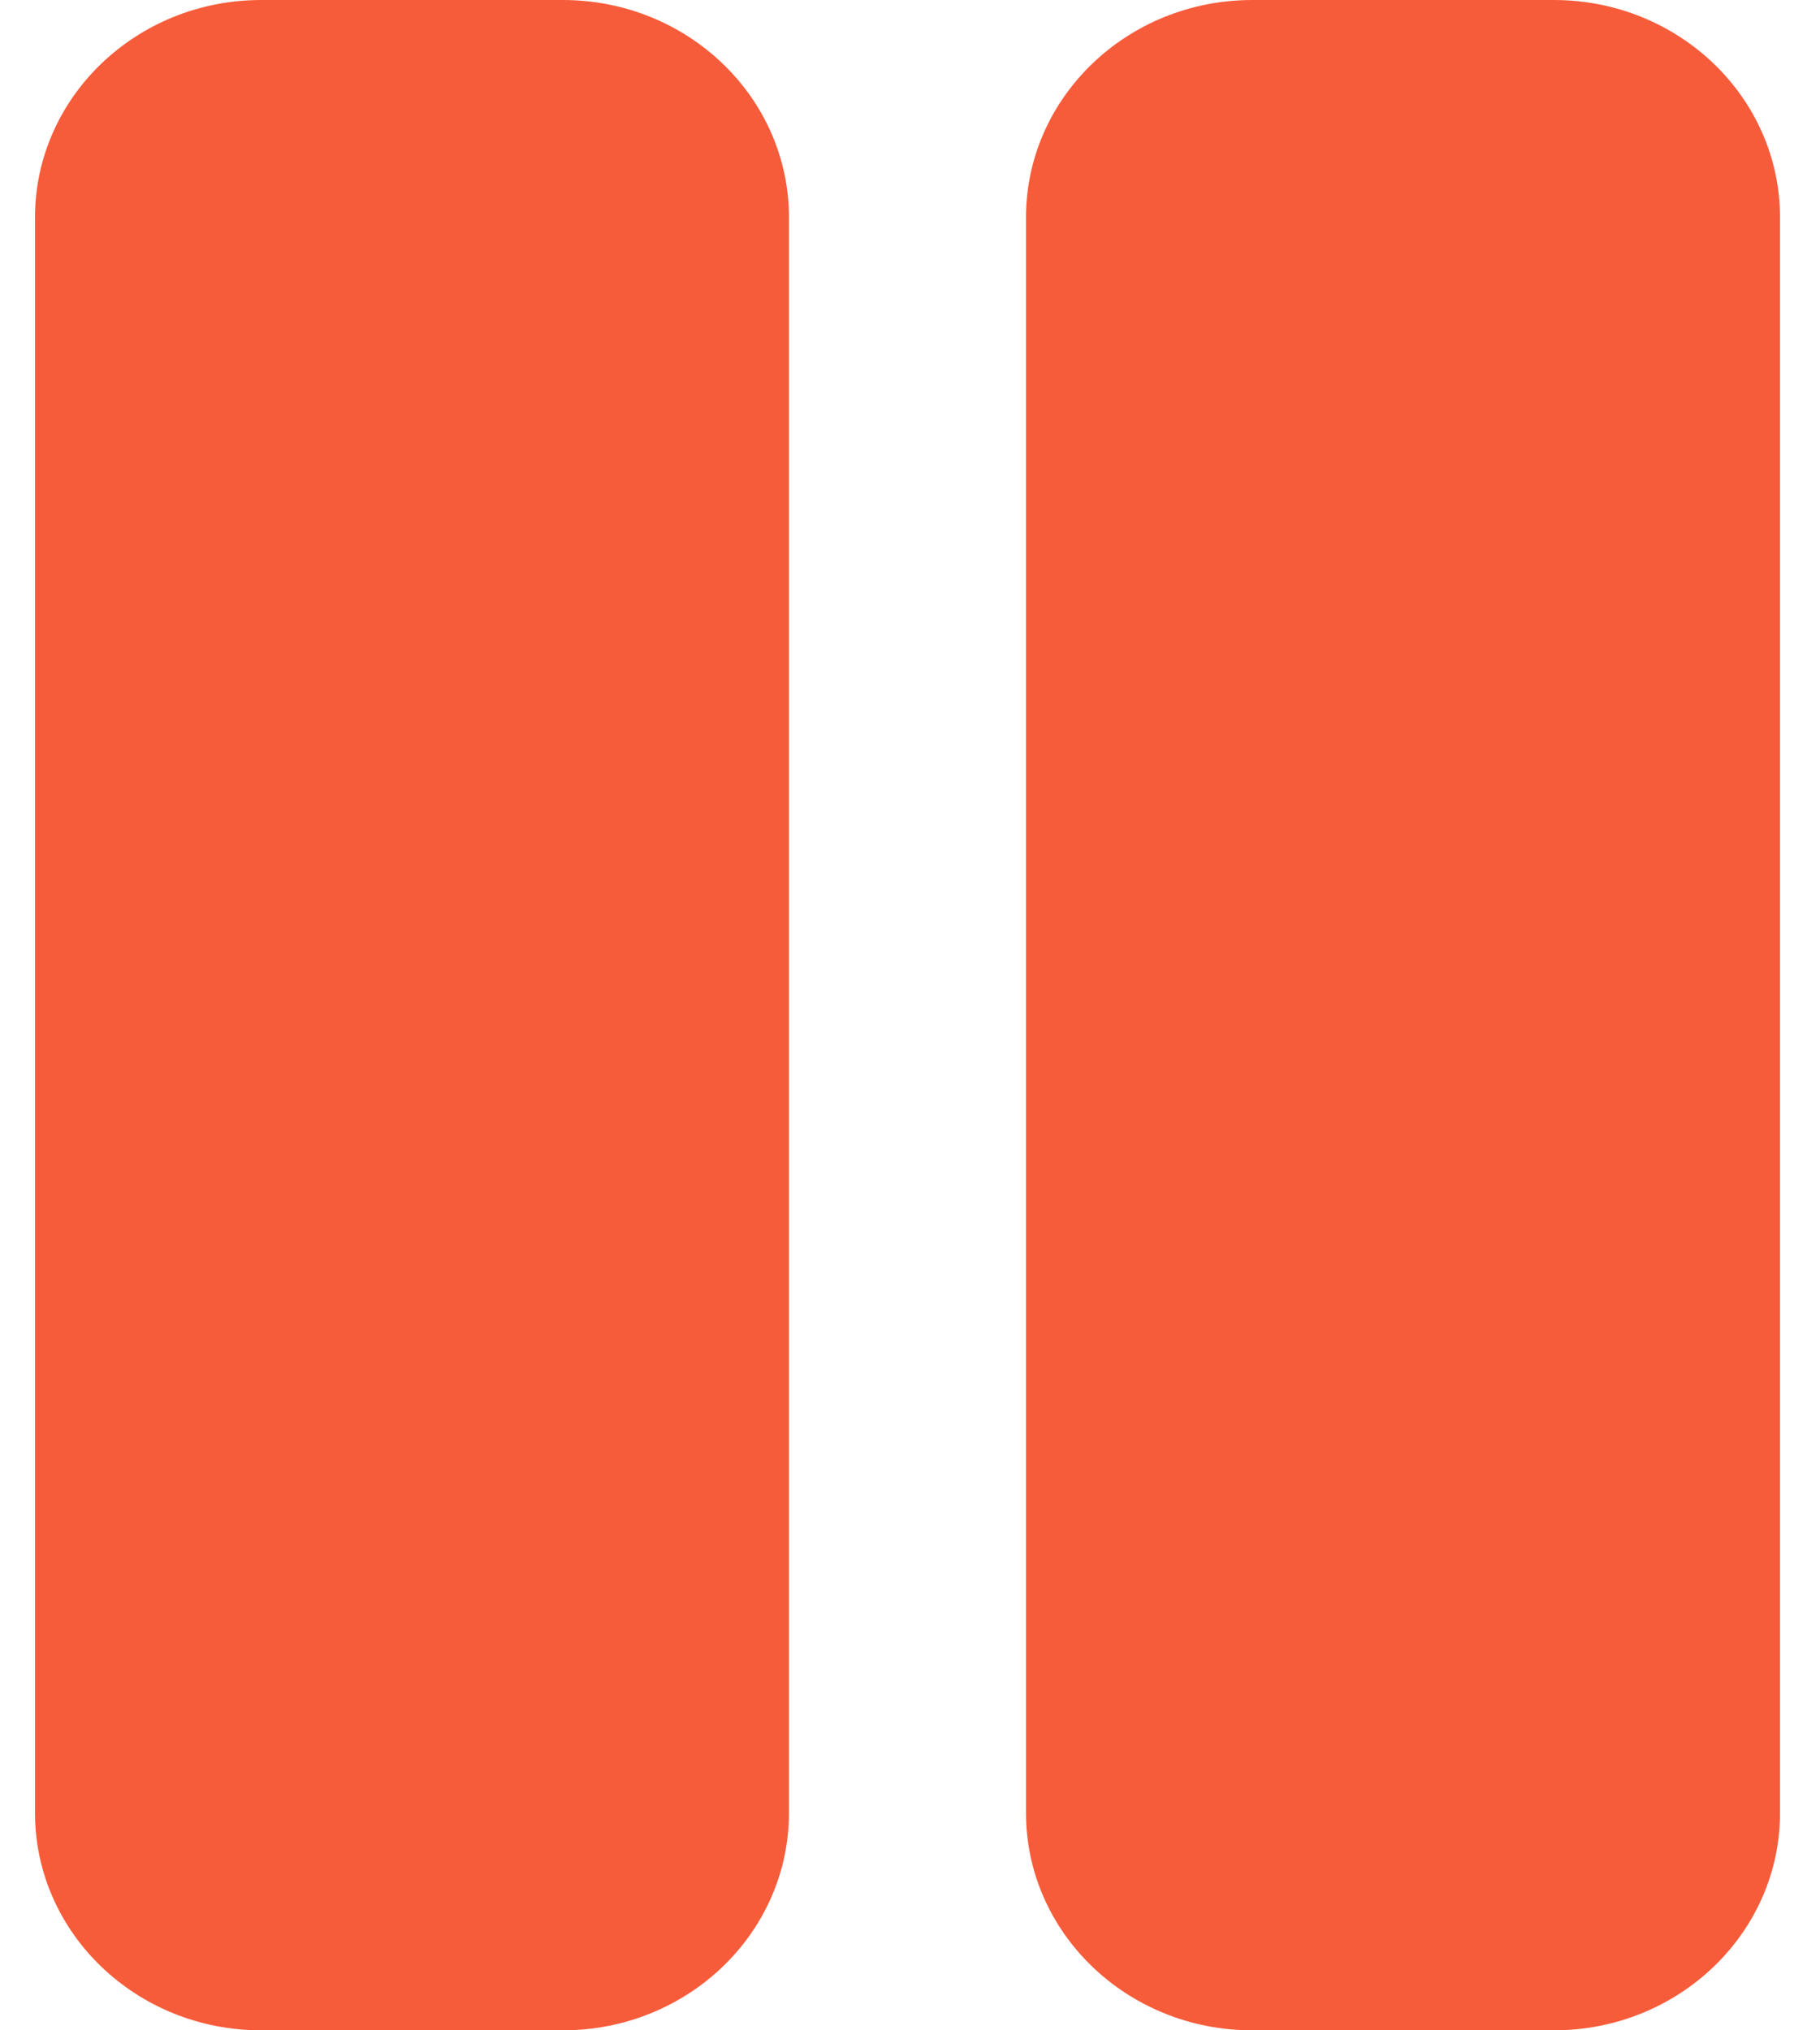 <svg width="26" height="29" viewBox="0 0 26 29" fill="none" xmlns="http://www.w3.org/2000/svg">
<path d="M3.731 0C1.947 0 0.5 1.391 0.5 3.107V25.893C0.5 27.609 1.947 29 3.731 29H8.04C9.825 29 11.271 27.609 11.271 25.893V3.107C11.271 1.391 9.825 0 8.04 0H3.731Z" fill="#F75C3A"/>
<path d="M17.889 0C16.104 0 14.657 1.391 14.657 3.107V25.893C14.657 27.609 16.104 29 17.889 29H22.197C23.982 29 25.429 27.609 25.429 25.893V3.107C25.429 1.391 23.982 0 22.197 0H17.889Z" fill="#F75C3A"/>
</svg>
